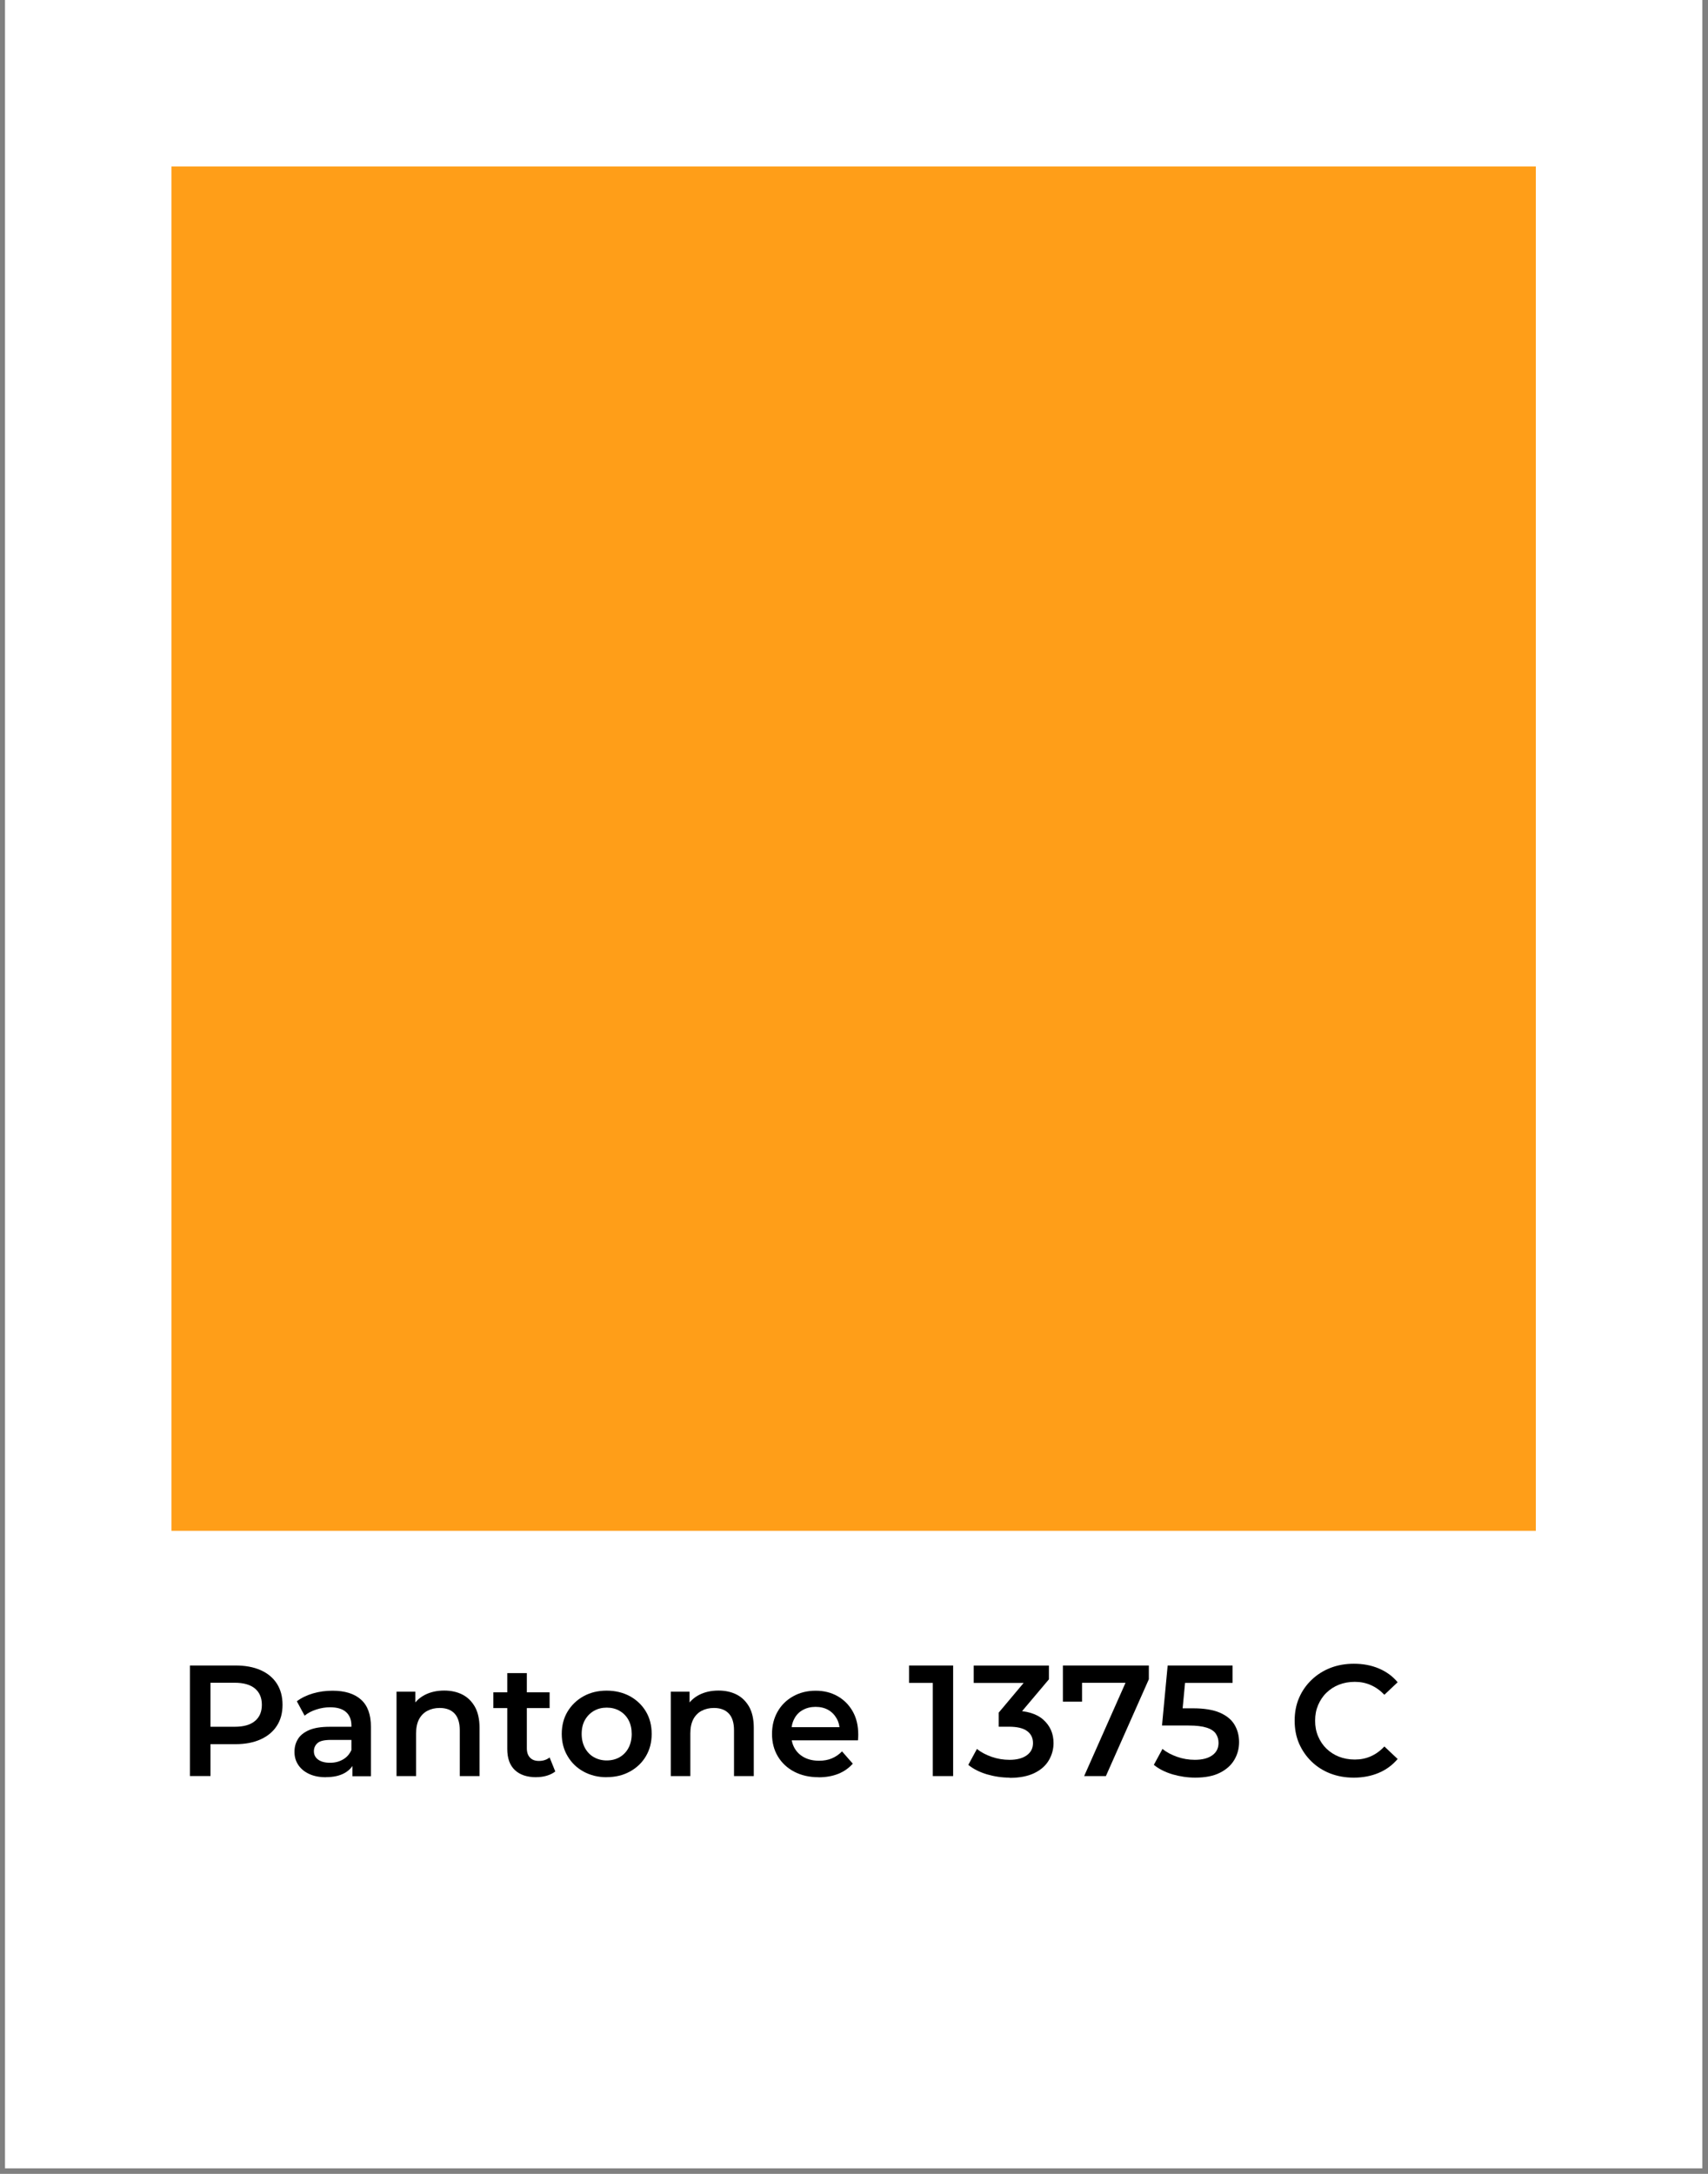 <svg width="132" height="168" viewBox="0 0 132 168" fill="none" xmlns="http://www.w3.org/2000/svg">
<rect x="0" y="0" width="132" height="168" fill="#808080" stroke="none"/>
<path d="M131.56 0H0.387V167.572H131.56V0Z" fill="white"/>
<path d="M14.68 137.26V128.711H18.195C18.951 128.711 19.599 128.83 20.145 129.073C20.685 129.31 21.106 129.661 21.398 130.115C21.689 130.569 21.835 131.114 21.835 131.751C21.835 132.389 21.689 132.918 21.398 133.371C21.106 133.825 20.685 134.176 20.145 134.419C19.605 134.667 18.957 134.792 18.195 134.792H15.571L16.267 134.057V137.254H14.68V137.26ZM16.267 134.23L15.571 133.447H18.125C18.827 133.447 19.351 133.301 19.707 132.999C20.064 132.702 20.237 132.286 20.237 131.746C20.237 131.206 20.058 130.79 19.707 130.493C19.351 130.196 18.827 130.045 18.125 130.045H15.571L16.267 129.262V134.219V134.23Z" fill="black"/>
<path d="M25.183 137.347C24.697 137.347 24.265 137.266 23.903 137.098C23.535 136.931 23.255 136.699 23.055 136.402C22.855 136.105 22.758 135.77 22.758 135.392C22.758 135.014 22.844 134.695 23.022 134.404C23.195 134.112 23.487 133.88 23.881 133.707C24.281 133.534 24.81 133.448 25.469 133.448H27.359V134.463H25.577C25.064 134.463 24.718 134.544 24.535 134.711C24.351 134.879 24.259 135.089 24.259 135.338C24.259 135.608 24.367 135.824 24.588 135.986C24.81 136.148 25.112 136.229 25.507 136.229C25.901 136.229 26.219 136.142 26.516 135.97C26.813 135.797 27.029 135.548 27.17 135.214L27.413 136.132C27.267 136.515 27.008 136.812 26.63 137.023C26.257 137.233 25.777 137.341 25.188 137.341L25.183 137.347ZM27.235 137.26V135.932L27.159 135.662V133.356C27.159 132.908 27.024 132.562 26.749 132.314C26.473 132.065 26.063 131.941 25.507 131.941C25.15 131.941 24.794 132 24.443 132.114C24.092 132.227 23.789 132.384 23.541 132.589L22.941 131.477C23.298 131.207 23.719 131.007 24.2 130.866C24.68 130.726 25.183 130.661 25.701 130.661C26.651 130.661 27.386 130.888 27.899 131.347C28.412 131.806 28.666 132.503 28.666 133.448V137.271H27.224L27.235 137.26Z" fill="black"/>
<path d="M34.333 130.649C34.862 130.649 35.327 130.752 35.732 130.957C36.137 131.162 36.455 131.476 36.698 131.897C36.936 132.318 37.06 132.864 37.06 133.522V137.259H35.532V133.717C35.532 133.139 35.397 132.707 35.127 132.421C34.857 132.135 34.473 131.994 33.977 131.994C33.62 131.994 33.301 132.07 33.026 132.216C32.751 132.361 32.535 132.583 32.383 132.869C32.232 133.161 32.157 133.522 32.157 133.96V137.259H30.645V130.736H32.097V132.507L31.838 131.956C32.059 131.54 32.383 131.222 32.821 130.99C33.258 130.763 33.761 130.649 34.328 130.649H34.333Z" fill="black"/>
<path d="M38.129 132.005V130.785H42.476V132.005H38.129ZM41.45 137.346C40.732 137.346 40.181 137.163 39.787 136.79C39.393 136.417 39.204 135.877 39.204 135.159V129.3H40.716V135.111C40.716 135.418 40.797 135.661 40.959 135.829C41.121 136.002 41.347 136.088 41.645 136.088C41.979 136.088 42.255 135.996 42.476 135.818L42.914 136.903C42.725 137.049 42.503 137.157 42.244 137.233C41.985 137.308 41.72 137.341 41.45 137.341V137.346Z" fill="black"/>
<path d="M46.881 137.346C46.222 137.346 45.628 137.2 45.104 136.914C44.581 136.628 44.165 136.228 43.868 135.721C43.565 135.219 43.414 134.641 43.414 133.998C43.414 133.355 43.565 132.761 43.868 132.265C44.17 131.768 44.581 131.374 45.099 131.087C45.617 130.801 46.211 130.655 46.881 130.655C47.551 130.655 48.156 130.801 48.685 131.087C49.209 131.379 49.619 131.768 49.916 132.265C50.213 132.761 50.364 133.339 50.364 133.998C50.364 134.657 50.213 135.224 49.916 135.726C49.619 136.228 49.203 136.623 48.679 136.909C48.15 137.2 47.551 137.341 46.881 137.341V137.346ZM46.881 136.05C47.254 136.05 47.589 135.969 47.88 135.802C48.172 135.634 48.404 135.397 48.571 135.084C48.739 134.77 48.82 134.408 48.82 134.003C48.82 133.598 48.739 133.226 48.571 132.923C48.404 132.616 48.172 132.383 47.88 132.216C47.589 132.049 47.259 131.968 46.892 131.968C46.525 131.968 46.195 132.049 45.904 132.216C45.612 132.383 45.38 132.621 45.207 132.923C45.034 133.226 44.953 133.588 44.953 134.003C44.953 134.419 45.039 134.77 45.207 135.084C45.38 135.397 45.612 135.64 45.904 135.802C46.195 135.964 46.525 136.05 46.881 136.05Z" fill="black"/>
<path d="M55.528 130.649C56.057 130.649 56.522 130.752 56.927 130.957C57.332 131.162 57.651 131.476 57.894 131.897C58.131 132.318 58.255 132.864 58.255 133.522V137.259H56.727V133.717C56.727 133.139 56.592 132.707 56.322 132.421C56.052 132.135 55.669 131.994 55.172 131.994C54.815 131.994 54.497 132.07 54.221 132.216C53.946 132.361 53.73 132.583 53.579 132.869C53.428 133.161 53.352 133.522 53.352 133.96V137.259H51.84V130.736H53.292V132.507L53.033 131.956C53.255 131.54 53.579 131.222 54.016 130.99C54.454 130.763 54.956 130.649 55.523 130.649H55.528Z" fill="black"/>
<path d="M63.272 137.347C62.548 137.347 61.916 137.201 61.371 136.915C60.825 136.628 60.409 136.229 60.112 135.732C59.815 135.235 59.664 134.657 59.664 134.004C59.664 133.35 59.81 132.778 60.096 132.276C60.382 131.774 60.782 131.379 61.295 131.093C61.803 130.807 62.386 130.661 63.034 130.661C63.682 130.661 64.233 130.802 64.73 131.082C65.226 131.363 65.615 131.757 65.901 132.26C66.188 132.767 66.328 133.361 66.328 134.053C66.328 134.112 66.328 134.182 66.323 134.269C66.317 134.355 66.312 134.431 66.306 134.495H60.874V133.48H65.502L64.892 133.799C64.897 133.431 64.827 133.102 64.665 132.816C64.503 132.53 64.287 132.303 64.011 132.146C63.736 131.99 63.407 131.909 63.034 131.909C62.661 131.909 62.337 131.99 62.051 132.146C61.759 132.303 61.538 132.53 61.387 132.827C61.23 133.118 61.155 133.458 61.155 133.842V134.085C61.155 134.474 61.241 134.819 61.419 135.122C61.597 135.424 61.846 135.656 62.17 135.824C62.494 135.991 62.872 136.072 63.304 136.072C63.671 136.072 64.001 136.013 64.292 135.889C64.584 135.764 64.848 135.586 65.075 135.349L65.907 136.299C65.604 136.639 65.232 136.904 64.789 137.082C64.346 137.26 63.839 137.352 63.266 137.352L63.272 137.347Z" fill="black"/>
<path d="M72.09 137.26V129.321L72.76 130.056H70.254V128.711H73.662V137.26H72.085H72.09Z" fill="black"/>
<path d="M78.034 137.379C77.44 137.379 76.857 137.292 76.279 137.125C75.707 136.952 75.221 136.709 74.832 136.391L75.502 135.159C75.809 135.413 76.188 135.613 76.636 135.77C77.084 135.926 77.543 136.002 78.018 136.002C78.58 136.002 79.023 135.888 79.347 135.656C79.671 135.424 79.833 135.111 79.833 134.711C79.833 134.312 79.687 134.009 79.385 133.782C79.082 133.555 78.612 133.442 77.964 133.442H77.181V132.357L79.622 129.451L79.844 130.061H75.253V128.717H81.064V129.781L78.623 132.675L77.791 132.2H78.283C79.325 132.2 80.108 132.432 80.632 132.902C81.156 133.372 81.421 133.971 81.421 134.706C81.421 135.186 81.296 135.635 81.053 136.045C80.81 136.455 80.438 136.785 79.935 137.028C79.433 137.271 78.796 137.395 78.024 137.395L78.034 137.379Z" fill="black"/>
<path d="M83.786 137.26L87.302 129.332L87.718 130.05H82.868L83.624 129.283V131.508H82.144V128.711H88.787V129.775L85.466 137.26H83.781H83.786Z" fill="black"/>
<path d="M92.374 137.378C91.78 137.378 91.197 137.292 90.619 137.125C90.047 136.952 89.561 136.709 89.172 136.39L89.841 135.159C90.149 135.413 90.527 135.613 90.97 135.769C91.413 135.926 91.872 136.001 92.342 136.001C92.909 136.001 93.357 135.888 93.686 135.656C94.011 135.424 94.173 135.105 94.173 134.694C94.173 134.424 94.102 134.192 93.967 133.987C93.827 133.782 93.595 133.625 93.26 133.517C92.925 133.409 92.455 133.35 91.856 133.35H89.804L90.241 128.711H95.258V130.056H90.814L91.656 129.3L91.327 132.777L90.495 132.021H92.207C93.06 132.021 93.751 132.135 94.27 132.356C94.788 132.583 95.172 132.891 95.404 133.285C95.641 133.679 95.76 134.127 95.76 134.635C95.76 135.143 95.636 135.586 95.393 136.001C95.15 136.417 94.777 136.752 94.281 137C93.784 137.254 93.147 137.378 92.364 137.378H92.374Z" fill="black"/>
<path d="M104.623 137.379C103.964 137.379 103.36 137.271 102.803 137.055C102.247 136.839 101.767 136.531 101.356 136.131C100.946 135.732 100.627 135.267 100.395 134.738C100.168 134.209 100.055 133.625 100.055 132.977C100.055 132.329 100.168 131.746 100.395 131.217C100.622 130.688 100.946 130.223 101.362 129.824C101.777 129.424 102.263 129.116 102.814 128.9C103.365 128.684 103.975 128.576 104.634 128.576C105.336 128.576 105.973 128.695 106.551 128.938C107.129 129.181 107.621 129.532 108.015 130.007L106.989 130.974C106.67 130.639 106.319 130.391 105.936 130.223C105.552 130.056 105.142 129.975 104.704 129.975C104.267 129.975 103.846 130.05 103.478 130.196C103.106 130.342 102.787 130.553 102.512 130.817C102.236 131.082 102.026 131.406 101.869 131.768C101.713 132.135 101.637 132.535 101.637 132.977C101.637 133.42 101.713 133.82 101.869 134.187C102.026 134.554 102.236 134.873 102.512 135.138C102.787 135.402 103.106 135.613 103.478 135.759C103.851 135.904 104.256 135.98 104.704 135.98C105.153 135.98 105.558 135.899 105.936 135.732C106.319 135.564 106.67 135.31 106.989 134.97L108.015 135.937C107.615 136.407 107.129 136.768 106.551 137.011C105.973 137.254 105.331 137.379 104.623 137.379Z" fill="black"/>
<path d="M118.695 12.863H13.254V118.304H118.695V12.863Z" fill="#FF9E18"/>
</svg>
